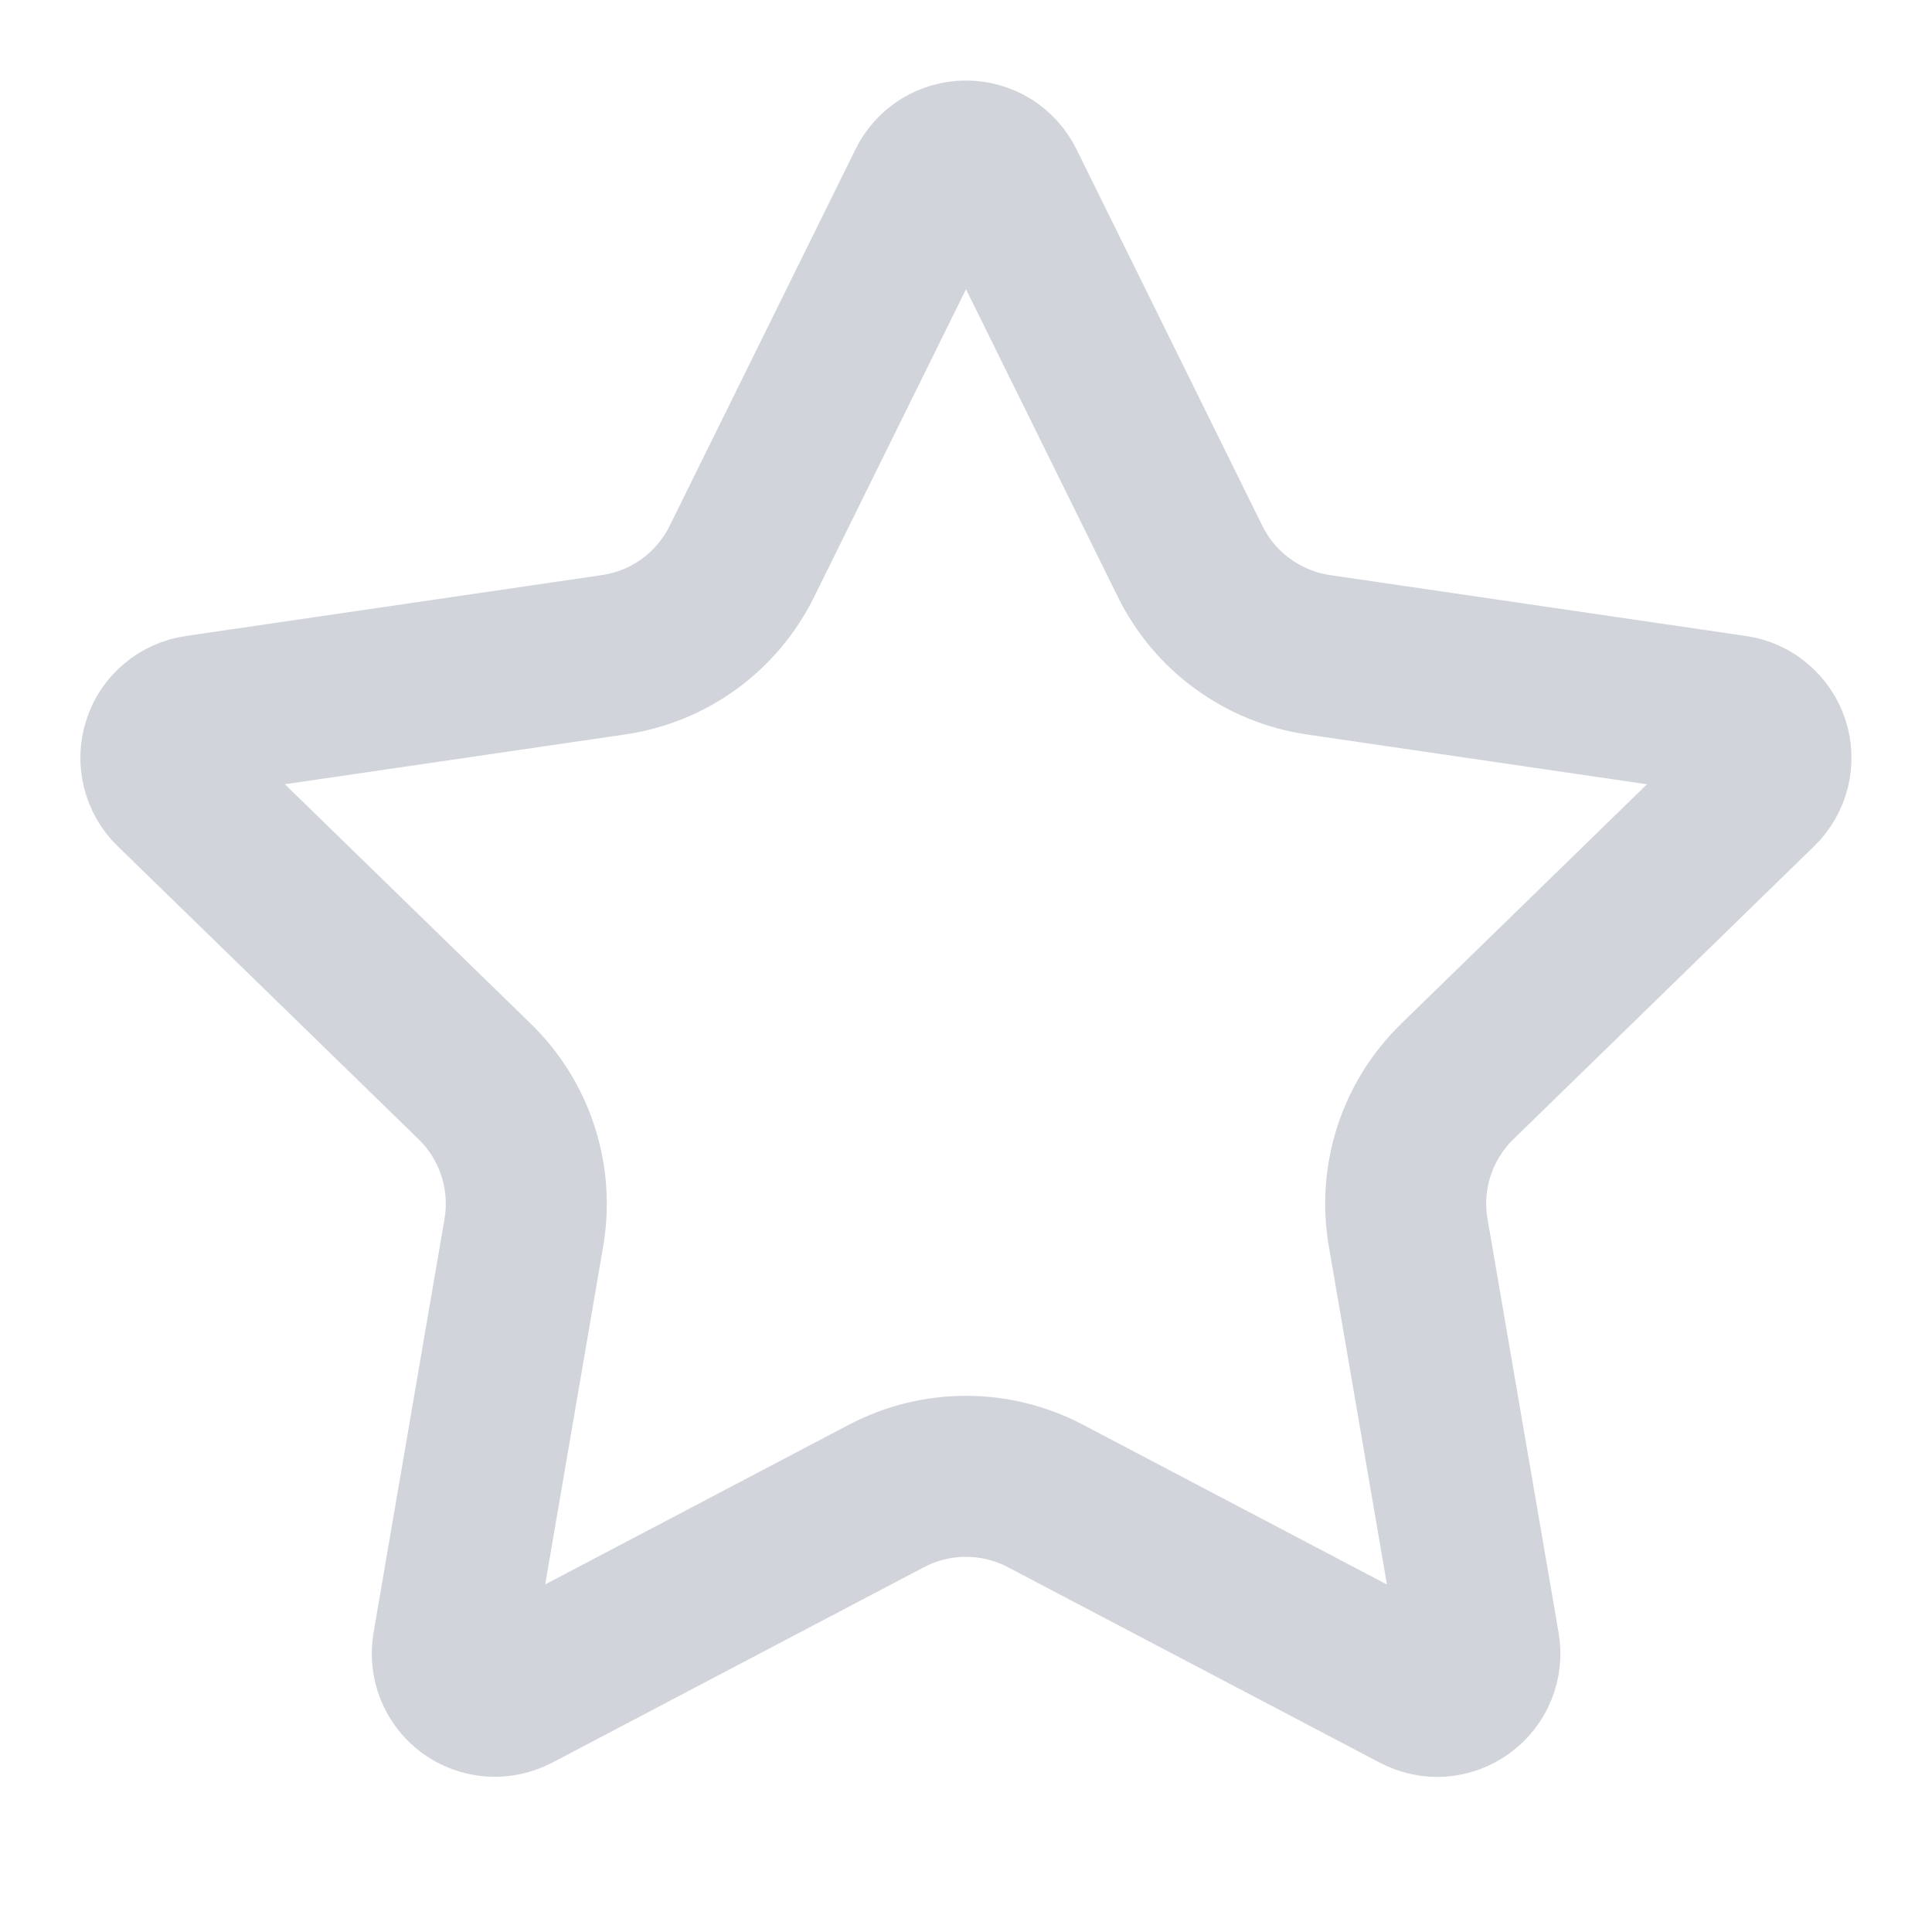 <svg width="14" height="14" viewBox="0 0 14 14" fill="none" xmlns="http://www.w3.org/2000/svg">
<path d="M6.723 1.339C6.748 1.287 6.788 1.244 6.837 1.213C6.886 1.183 6.942 1.167 7 1.167C7.058 1.167 7.114 1.183 7.163 1.213C7.212 1.244 7.251 1.287 7.277 1.339L8.624 4.068C8.713 4.248 8.844 4.404 9.006 4.521C9.168 4.639 9.357 4.716 9.555 4.745L12.568 5.186C12.626 5.194 12.679 5.218 12.723 5.256C12.767 5.293 12.8 5.342 12.818 5.396C12.836 5.451 12.838 5.51 12.824 5.566C12.81 5.622 12.781 5.673 12.74 5.713L10.561 7.836C10.417 7.976 10.309 8.149 10.247 8.339C10.185 8.53 10.17 8.733 10.204 8.931L10.719 11.929C10.729 11.986 10.723 12.045 10.701 12.099C10.679 12.153 10.643 12.199 10.596 12.233C10.549 12.267 10.493 12.288 10.436 12.292C10.378 12.296 10.32 12.283 10.269 12.256L7.575 10.84C7.398 10.747 7.2 10.698 7 10.698C6.799 10.698 6.602 10.747 6.424 10.84L3.731 12.256C3.68 12.283 3.622 12.295 3.564 12.291C3.507 12.287 3.451 12.267 3.404 12.233C3.358 12.199 3.321 12.152 3.3 12.099C3.278 12.045 3.272 11.986 3.282 11.929L3.796 8.932C3.83 8.734 3.815 8.531 3.753 8.34C3.691 8.149 3.583 7.976 3.439 7.836L1.26 5.714C1.218 5.674 1.189 5.623 1.175 5.566C1.161 5.51 1.163 5.451 1.181 5.396C1.198 5.341 1.231 5.292 1.276 5.255C1.32 5.218 1.374 5.194 1.431 5.186L4.444 4.745C4.643 4.716 4.831 4.64 4.994 4.522C5.156 4.404 5.287 4.248 5.376 4.068L6.723 1.339Z" stroke="#D1D5DB" stroke-width="1.167" stroke-linecap="round" stroke-linejoin="round"/>
</svg>
